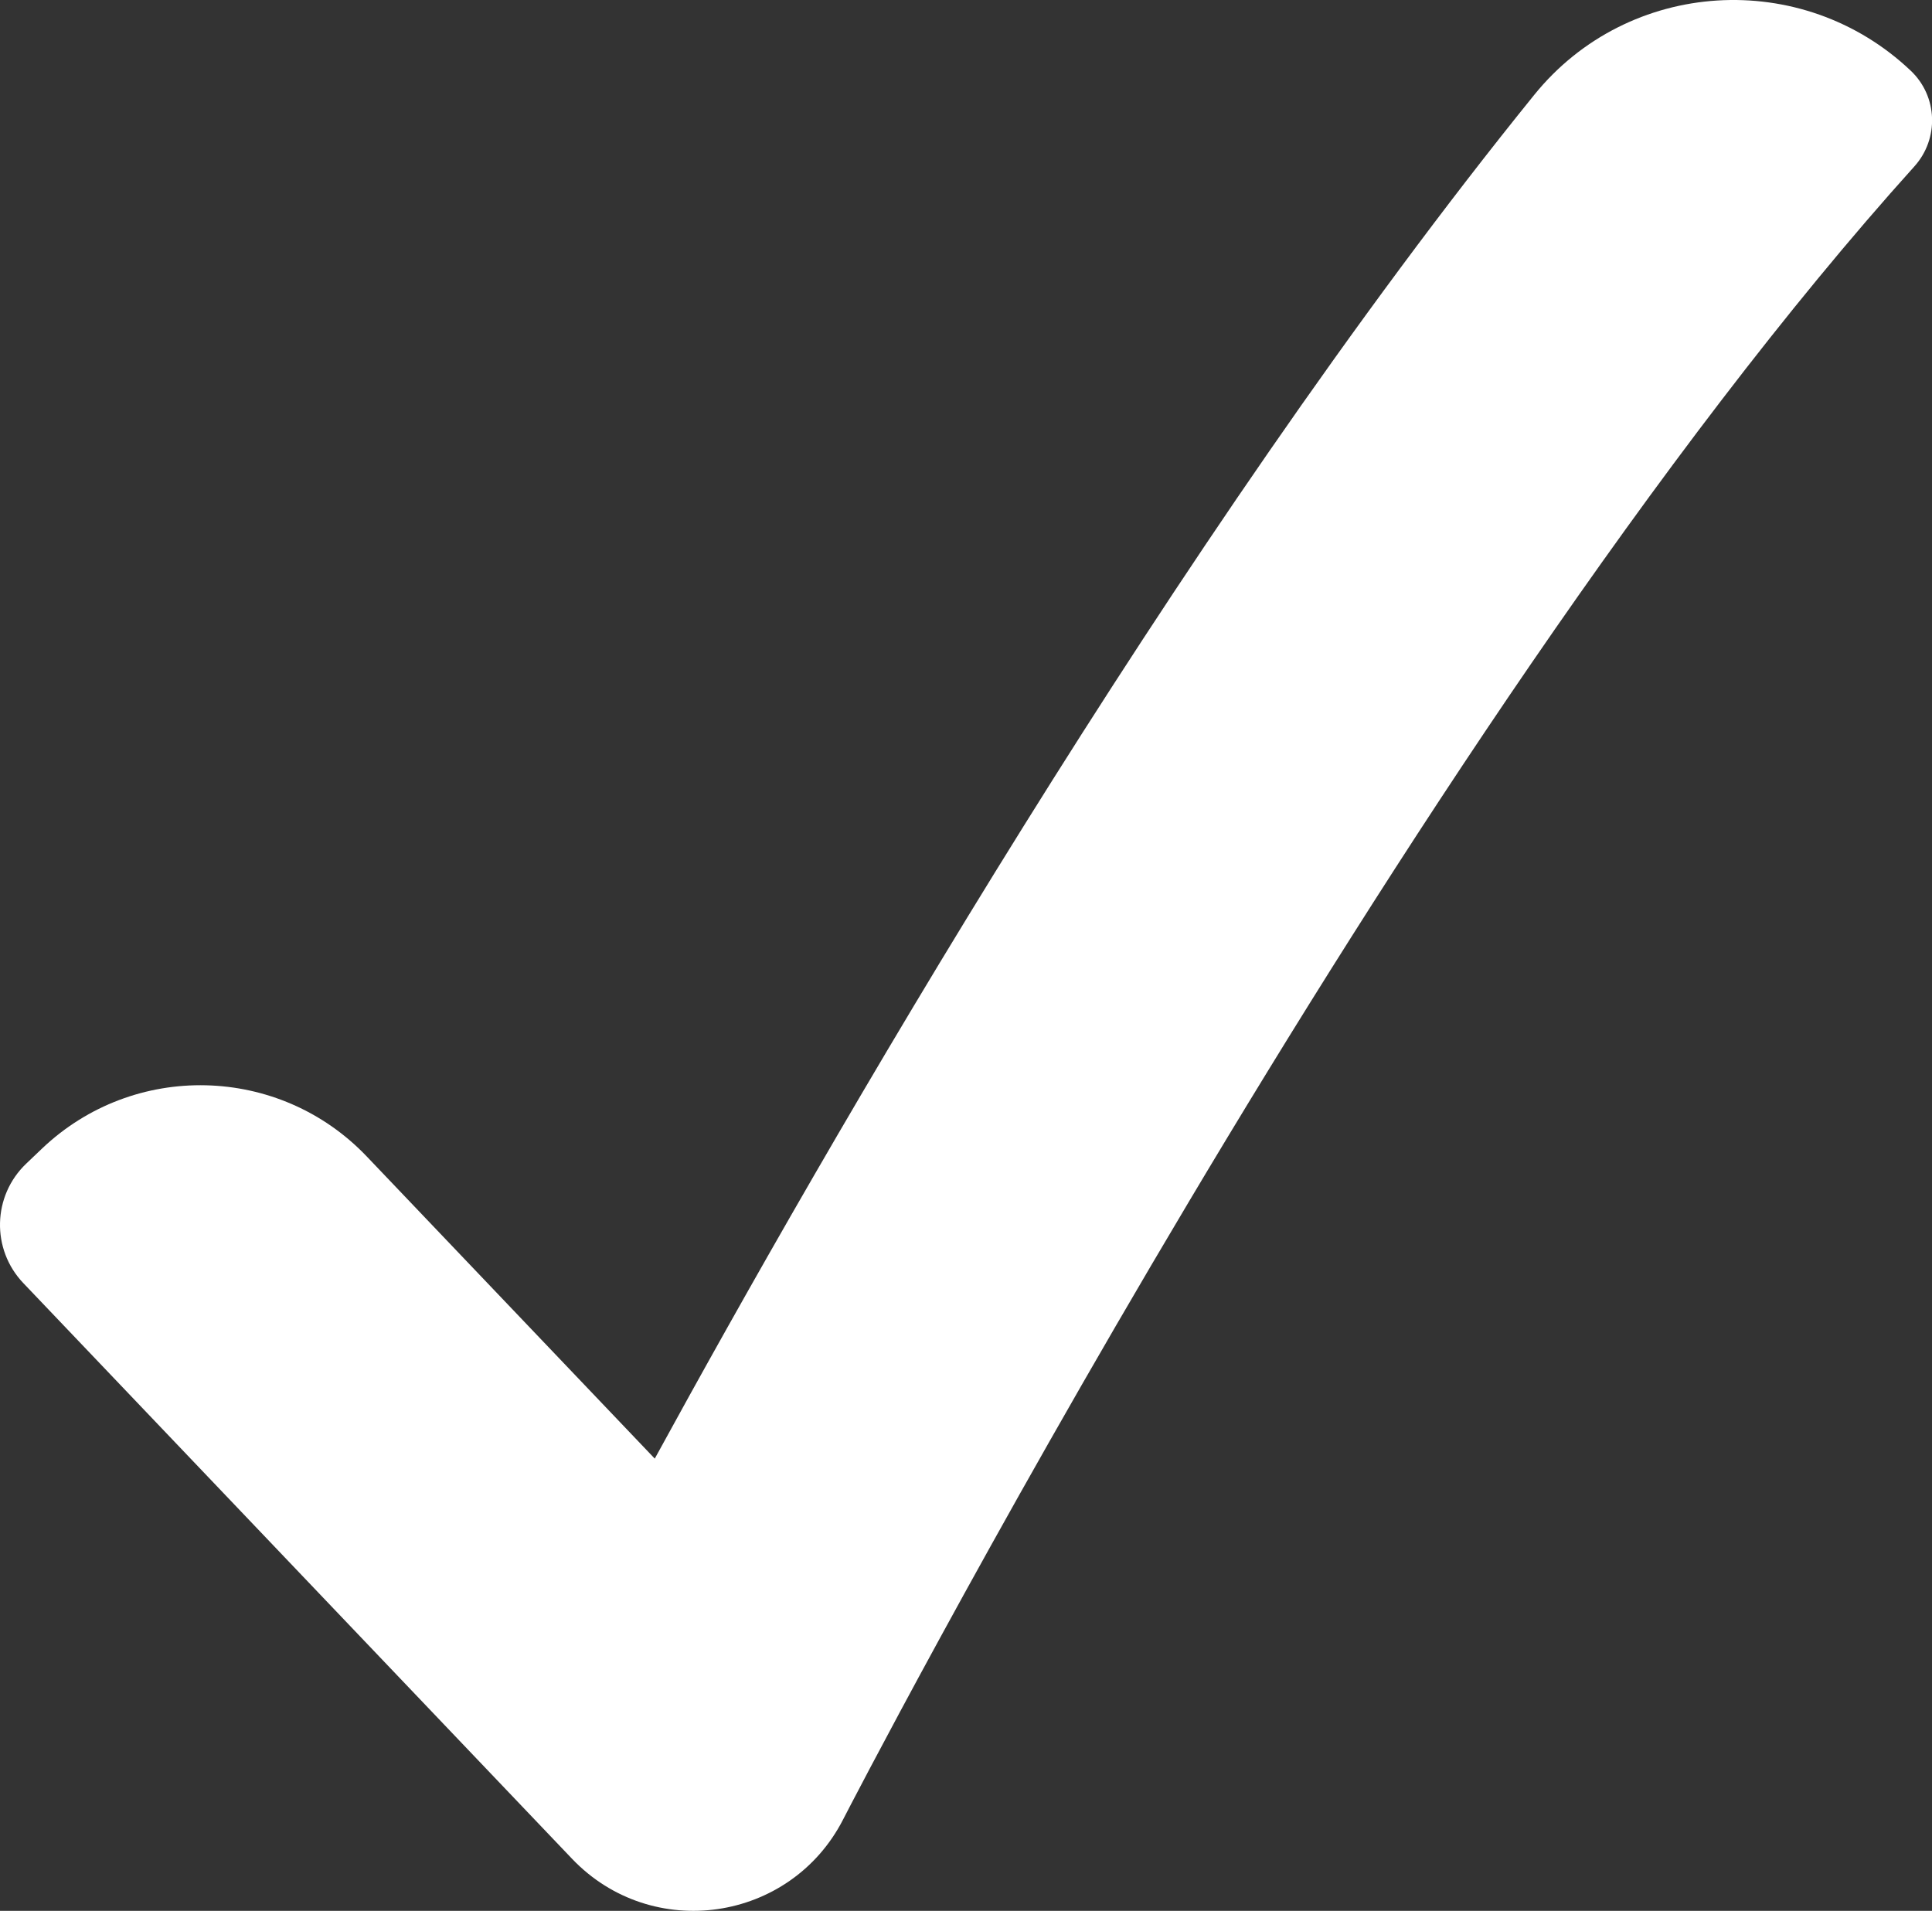 <?xml version="1.0" encoding="UTF-8" standalone="no"?><svg xmlns="http://www.w3.org/2000/svg" xmlns:xlink="http://www.w3.org/1999/xlink" fill="#000000" height="500" preserveAspectRatio="xMidYMid meet" version="1" viewBox="0.0 0.0 505.5 500.0" width="505.5" zoomAndPan="magnify"><rect x="0.0" y="0.0" width="505.5" height="500.0" fill="#333333" stroke="none"/><defs><clipPath id="a"><path d="M 0 0 L 505.52 0 L 505.52 500 L 0 500 Z M 0 0"/></clipPath></defs><g><g clip-path="url(#a)" id="change1_1"><path d="M 149.664 486.367 L 6.105 335.746 C -2.32 326.91 -1.984 312.914 6.855 304.488 L 10.973 300.562 C 35.004 277.66 73.051 278.57 95.957 302.602 L 171.316 381.668 C 216.219 299.508 307.039 141.508 401.43 24.82 C 426.066 -5.637 471.523 -8.445 499.945 18.508 C 507.023 25.219 507.402 36.312 500.875 43.559 C 366.797 192.336 222.082 473.191 220.594 476.098 C 206.785 503.02 170.539 508.266 149.664 486.367" fill="#ffffff"/></g></g></svg>